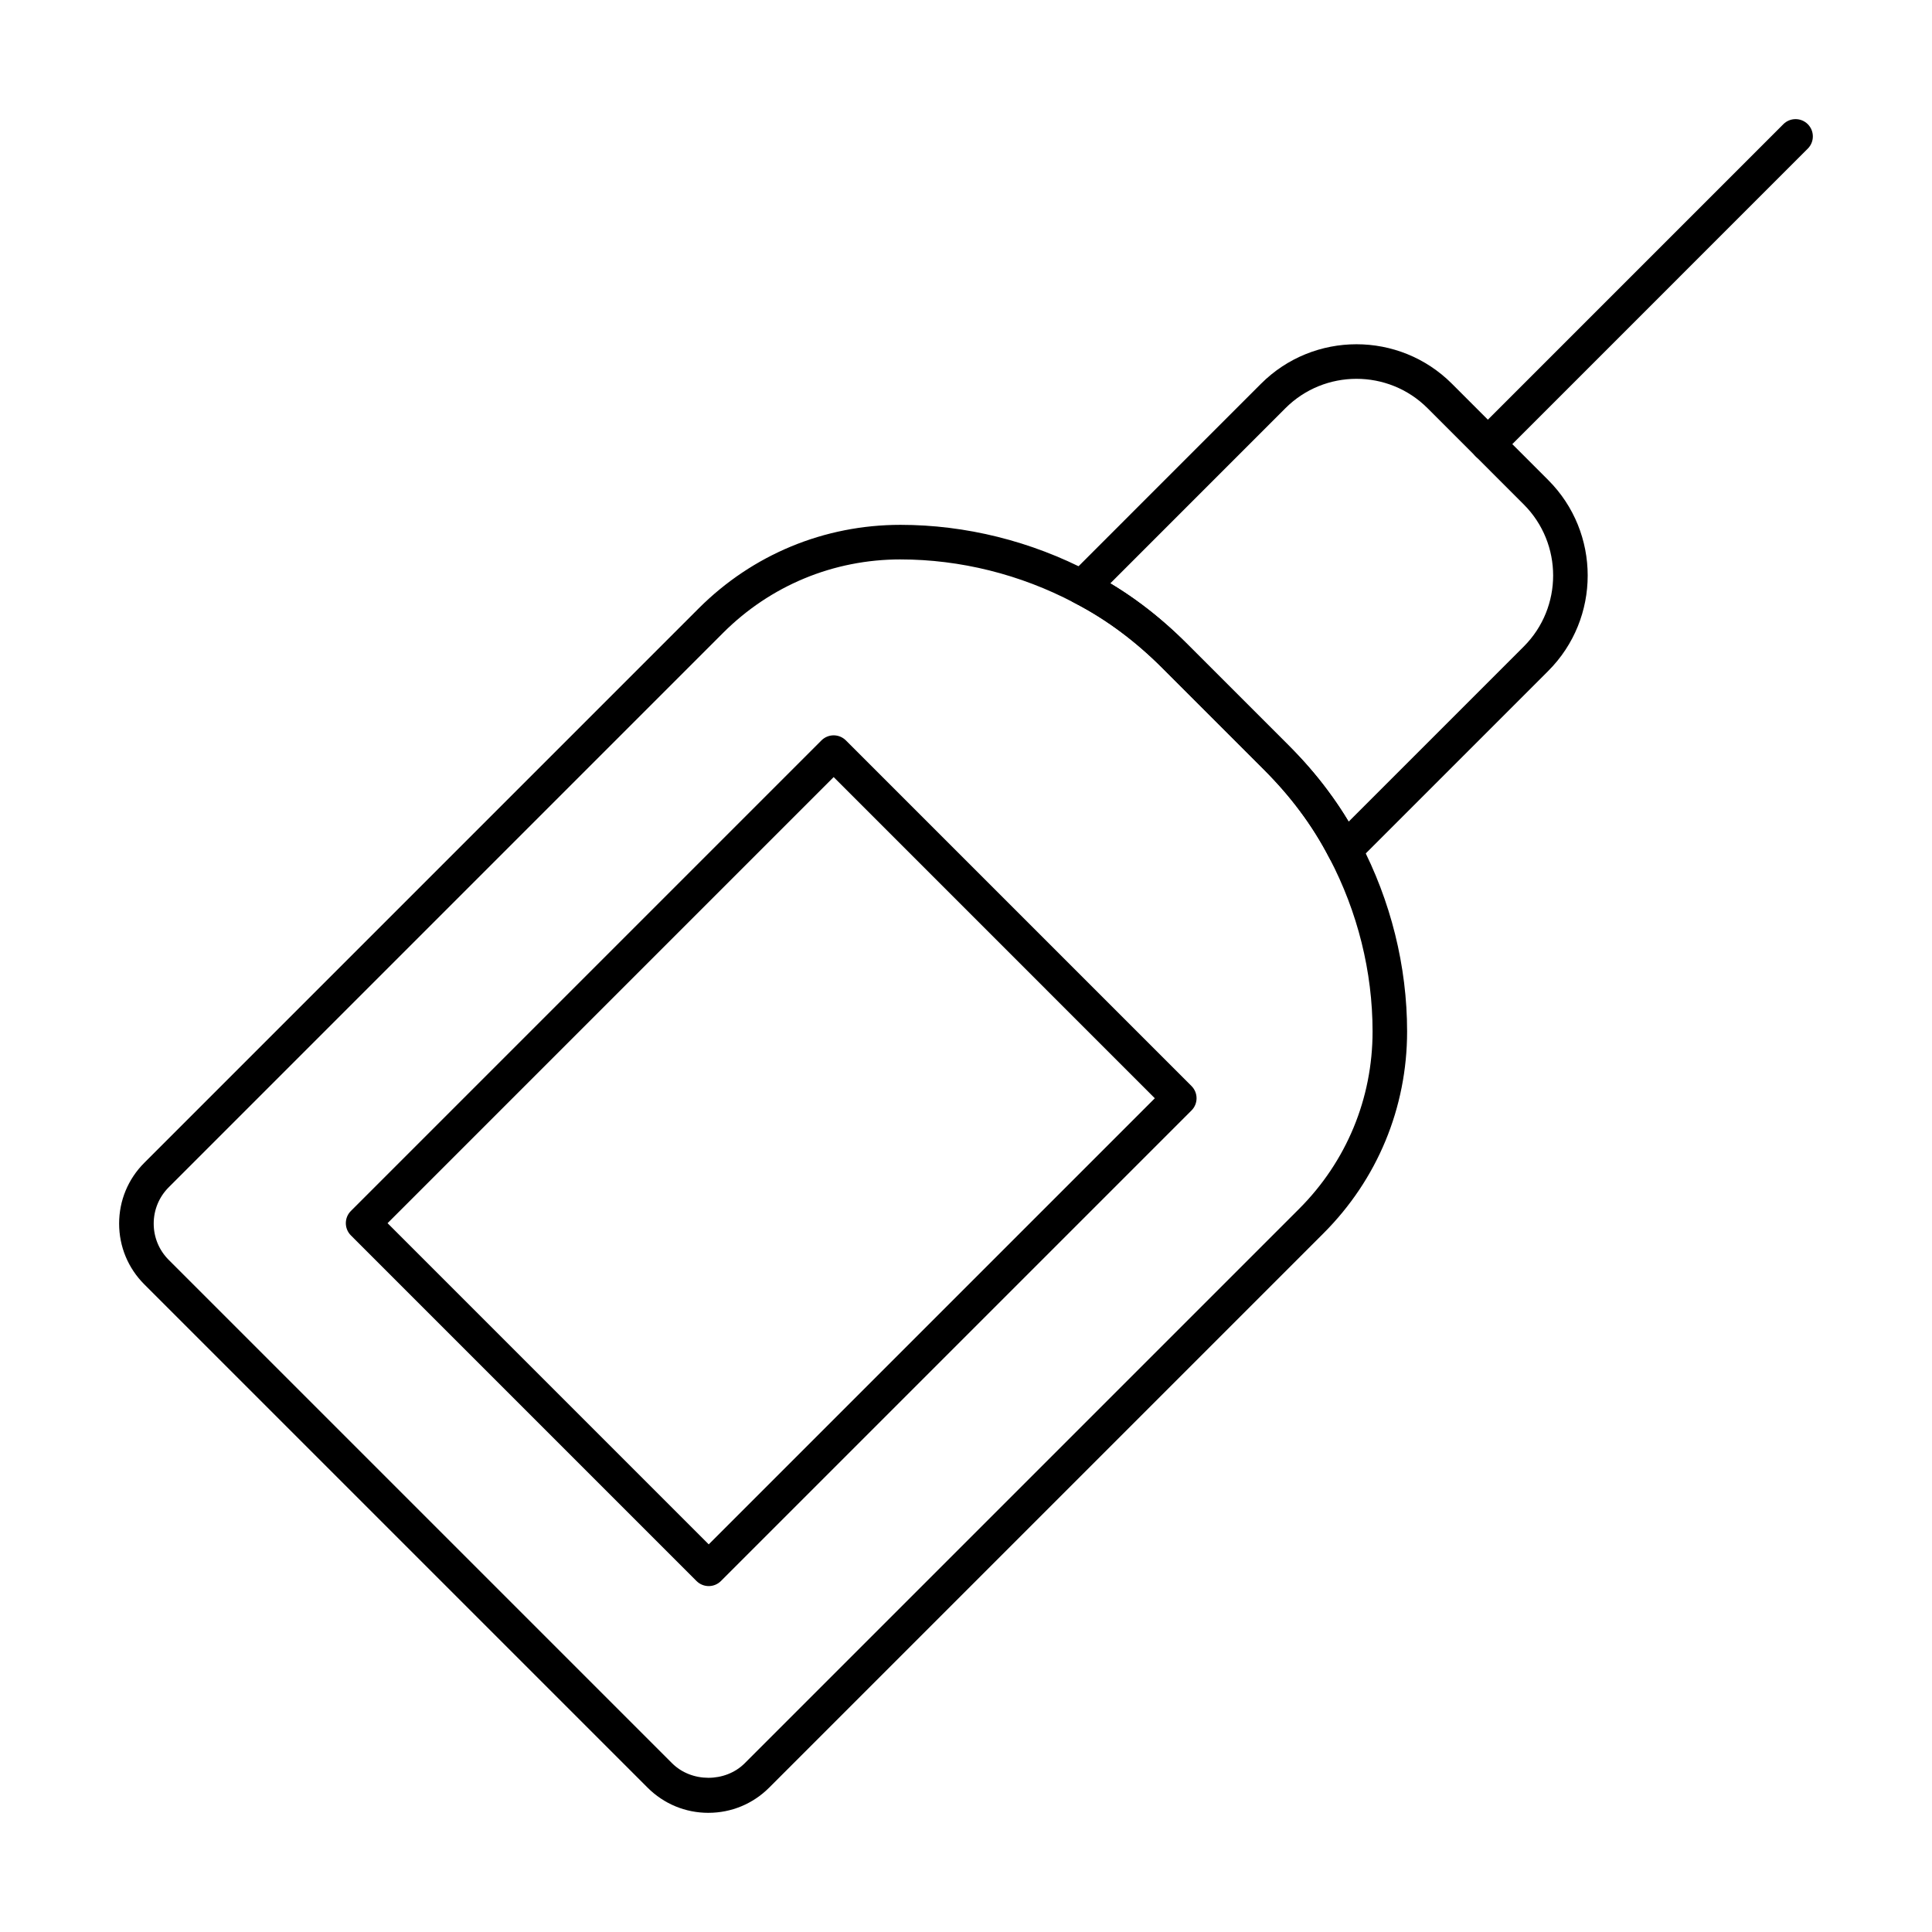 <?xml version="1.0" encoding="UTF-8"?>
<!-- Uploaded to: ICON Repo, www.iconrepo.com, Generator: ICON Repo Mixer Tools -->
<svg fill="#000000" width="800px" height="800px" version="1.1" viewBox="144 144 512 512" xmlns="http://www.w3.org/2000/svg">
 <g>
  <path d="m331.73 624.42c-6.086 0-11.809-2.371-16.109-6.672l-133.38-133.38c-4.301-4.301-6.672-10.02-6.672-16.102 0-6.094 2.371-11.809 6.672-16.109l146.91-146.92c14.289-14.285 33.285-22.148 53.48-22.148 17.289 0 34.656 4.32 50.215 12.496 4.789 2.469 9.434 5.387 13.773 8.633 4.082 3.051 8.102 6.547 11.938 10.387l26.828 26.828c3.938 3.938 7.336 7.844 10.391 11.949 3.25 4.328 6.164 8.973 8.648 13.785 8.152 15.531 12.473 32.891 12.473 50.184 0 20.199-7.867 39.199-22.152 53.484l-146.91 146.91c-4.305 4.301-10.023 6.672-16.109 6.672zm50.906-332.17c-17.746 0-34.445 6.914-47.004 19.465l-146.91 146.92c-2.57 2.566-3.988 5.992-3.988 9.633 0 3.633 1.418 7.059 3.988 9.625l133.38 133.38c5.141 5.144 14.117 5.16 19.266 0l146.91-146.91c12.555-12.559 19.469-29.25 19.469-47.008 0-15.816-3.953-31.703-11.441-45.953-2.262-4.383-4.902-8.598-7.859-12.531-2.801-3.758-5.918-7.336-9.535-10.957l-26.828-26.828c-3.523-3.535-7.207-6.734-10.945-9.527-3.938-2.953-8.145-5.59-12.516-7.844-14.277-7.508-30.172-11.461-45.98-11.461zm108.88 175.35h0.09z"/>
  <path d="m331.82 564.33c-1.215 0-2.379-0.484-3.238-1.344l-91.59-91.594c-1.789-1.789-1.789-4.688 0-6.477l124.7-124.7c0.859-0.859 2.023-1.344 3.238-1.344 1.215 0 2.379 0.484 3.238 1.344l91.59 91.594c1.789 1.789 1.789 4.688 0 6.477l-124.7 124.7c-0.859 0.859-2.023 1.344-3.238 1.344zm-85.113-96.176 85.113 85.117 118.22-118.22-85.113-85.117z"/>
  <path d="m500.36 373.85c-0.234 0-0.469-0.02-0.703-0.055-1.445-0.223-2.695-1.125-3.367-2.426-2.25-4.356-4.891-8.57-7.844-12.504-2.801-3.758-5.918-7.336-9.535-10.957l-26.828-26.828c-3.523-3.535-7.207-6.734-10.945-9.527-3.938-2.953-8.145-5.59-12.516-7.844-1.297-0.672-2.199-1.922-2.426-3.363-0.223-1.449 0.254-2.906 1.289-3.945l50.695-50.703c13.941-13.945 36.648-13.965 50.602 0l25.512 25.52c13.949 13.945 13.949 36.648 0 50.594l-50.695 50.695c-0.863 0.867-2.035 1.344-3.238 1.344zm-62.113-75.258c2.891 1.734 5.695 3.613 8.379 5.625 4.082 3.051 8.102 6.547 11.938 10.387l26.828 26.828c3.938 3.938 7.336 7.844 10.391 11.949 2.012 2.684 3.894 5.484 5.625 8.363l46.41-46.41c10.375-10.375 10.375-27.266 0-37.645l-25.512-25.52c-10.383-10.375-27.273-10.367-37.648 0z"/>
  <path d="m538.3 266.28c-1.172 0-2.344-0.449-3.238-1.344-1.789-1.789-1.789-4.688 0-6.477l81.543-81.547c1.789-1.789 4.688-1.789 6.477 0 1.789 1.789 1.789 4.688 0 6.477l-81.543 81.547c-0.895 0.898-2.066 1.344-3.238 1.344z"/>
 </g>
</svg>